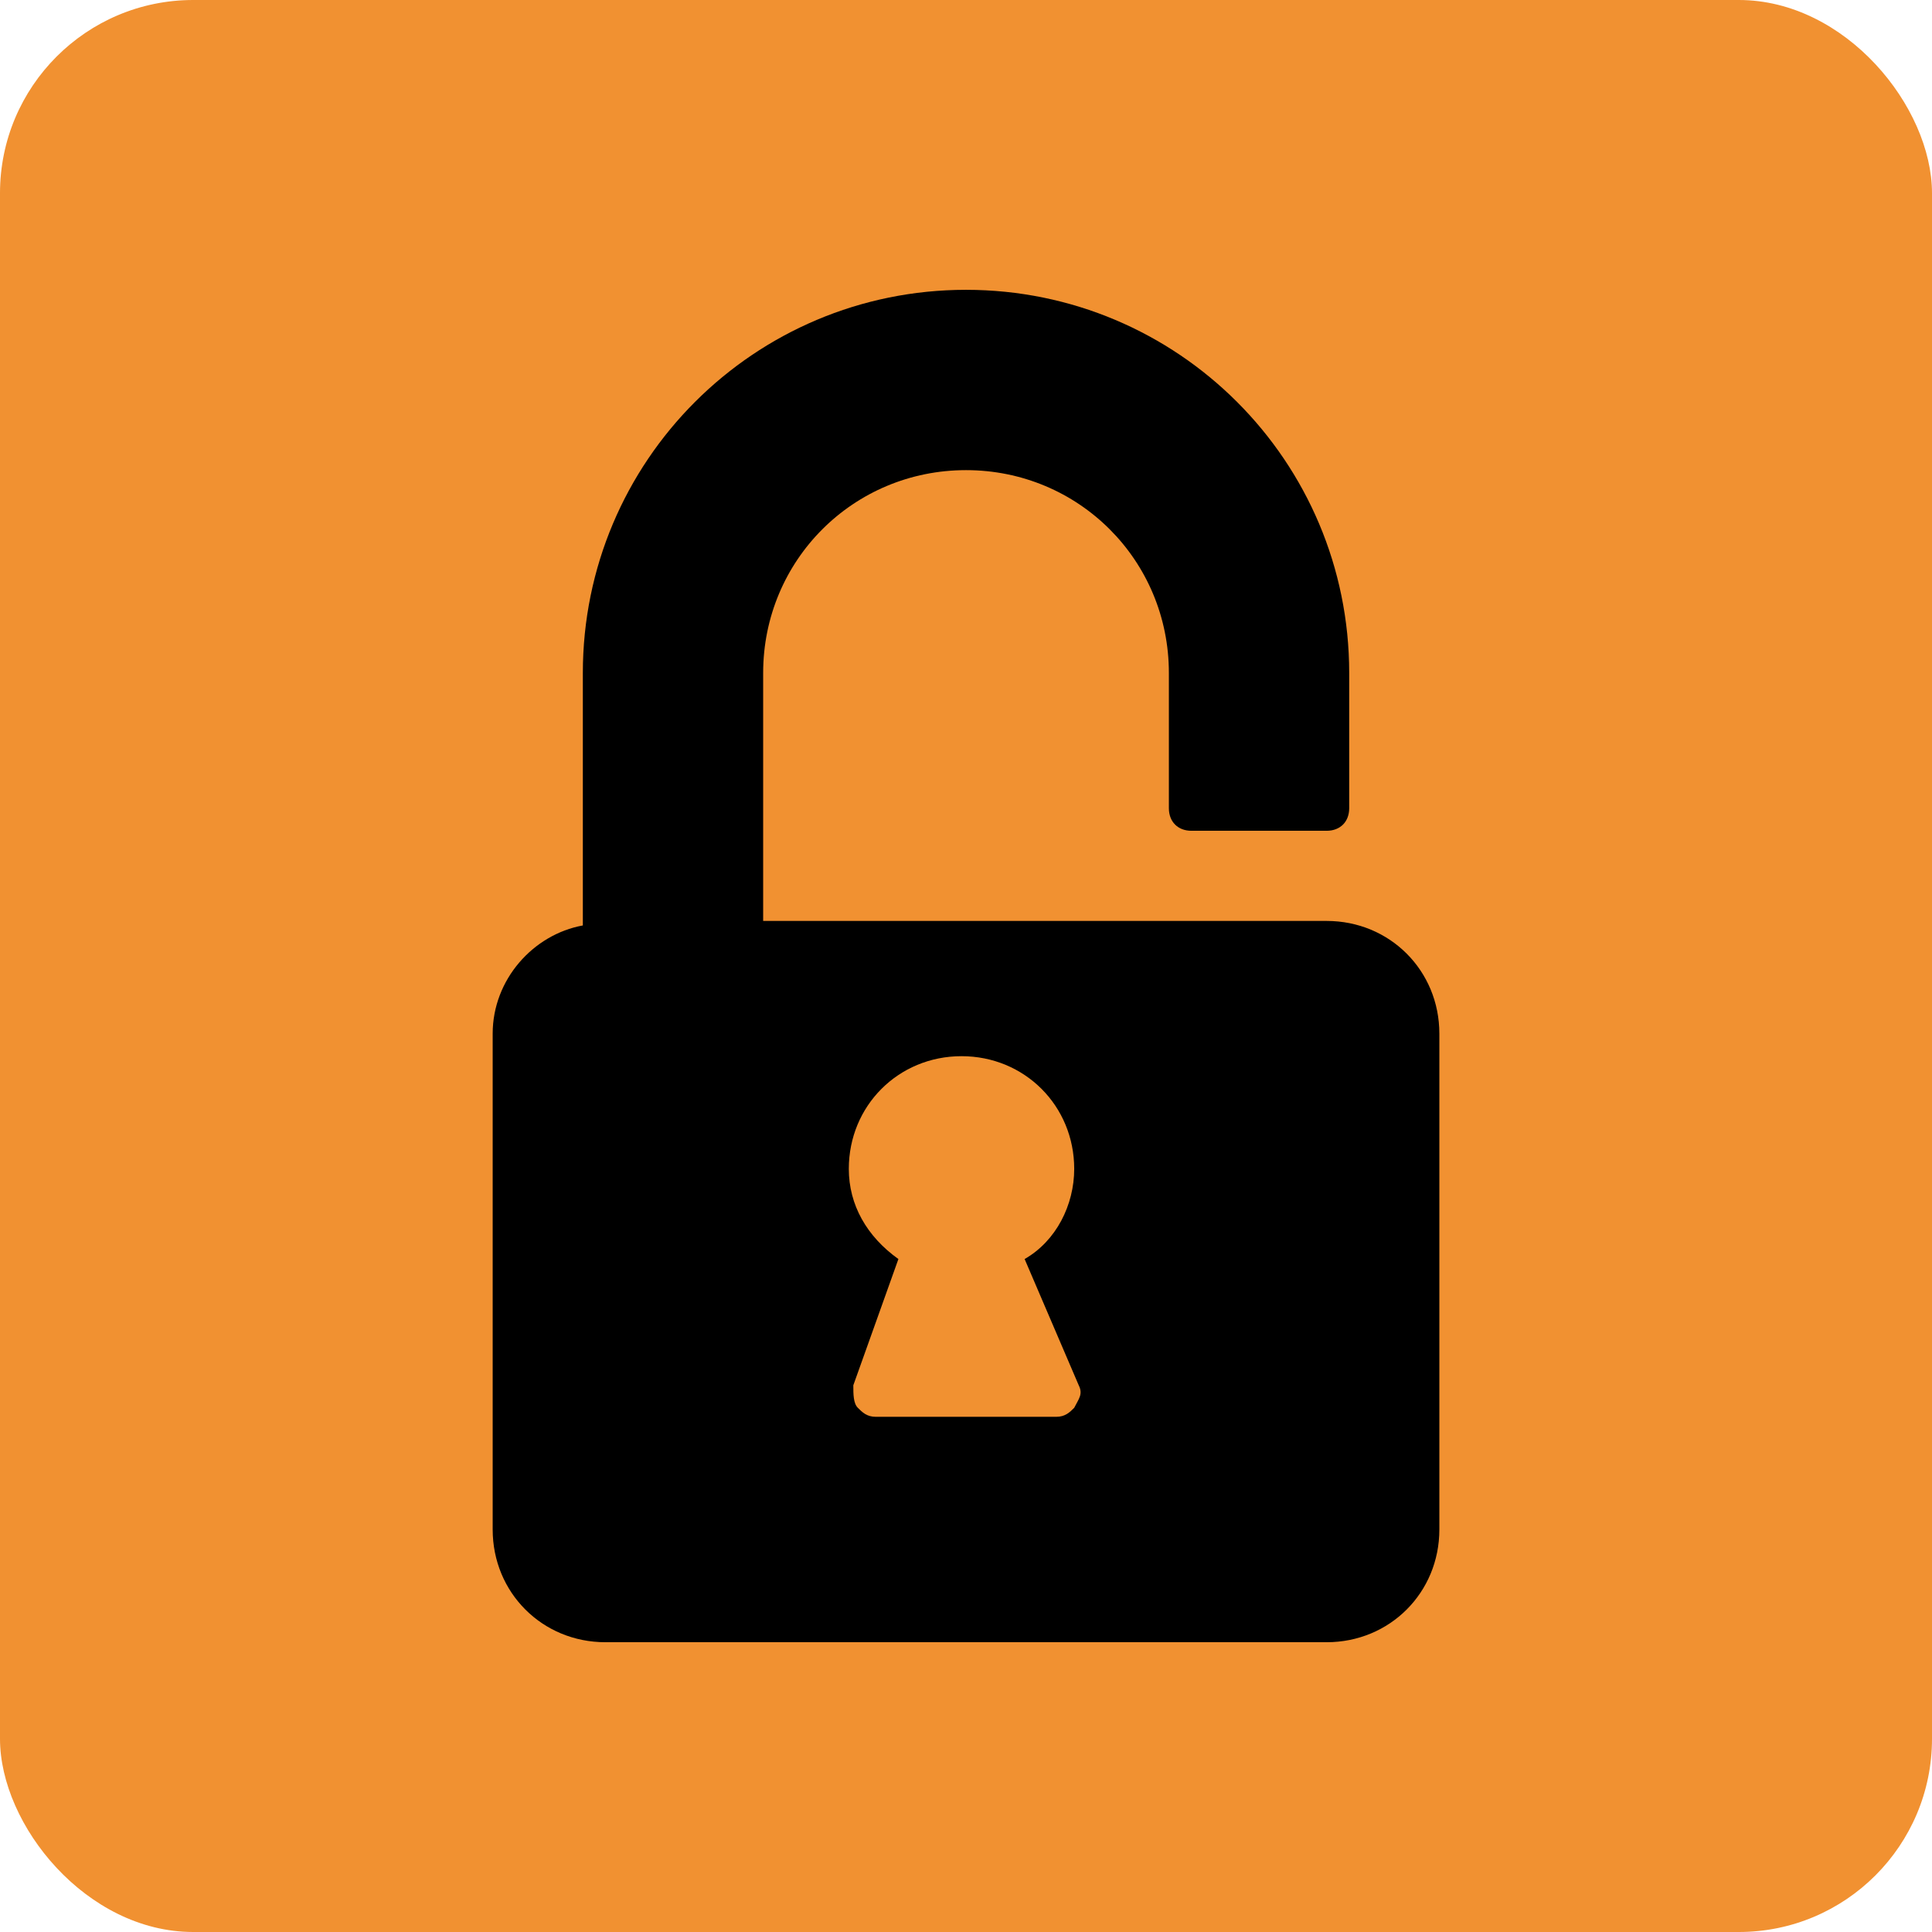 <?xml version="1.0" encoding="UTF-8"?> <svg xmlns:xlink="http://www.w3.org/1999/xlink" xmlns="http://www.w3.org/2000/svg" class="svgicon css36" preserveAspectRatio="xMidYMid meet" viewBox="0 0 30 30" style="border-radius: 10%;"><rect x="0" y="0" width="30" height="30" style="fill: rgb(241, 145, 49)" rx="3" ry="3"></rect><g transform="scale(0.7) translate(6.429, 6.429)"><path d="M23,14H10.5V8.5C10.5,6,12.5,4,15,4s4.5,2,4.5,4.5v3c0,0.3,0.2,0.5,0.5,0.5h3c0.3,0,0.5-0.2,0.5-0.5v-3 C23.5,3.8,19.7,0,15,0S6.5,3.8,6.5,8.5v5.6c-1.1,0.2-2,1.2-2,2.4v11C4.5,28.9,5.6,30,7,30h16c1.4,0,2.5-1.1,2.5-2.5v-11 C25.5,15.1,24.4,14,23,14z M17.5,24.3c0.1,0.2,0,0.3-0.1,0.5C17.3,24.9,17.2,25,17,25h-4c-0.2,0-0.3-0.1-0.4-0.2 c-0.1-0.1-0.1-0.3-0.1-0.5l1-2.8c-0.7-0.5-1.1-1.2-1.1-2c0-1.4,1.1-2.5,2.5-2.5s2.5,1.1,2.5,2.5c0,0.8-0.4,1.6-1.1,2L17.5,24.3z"></path></g></svg> 